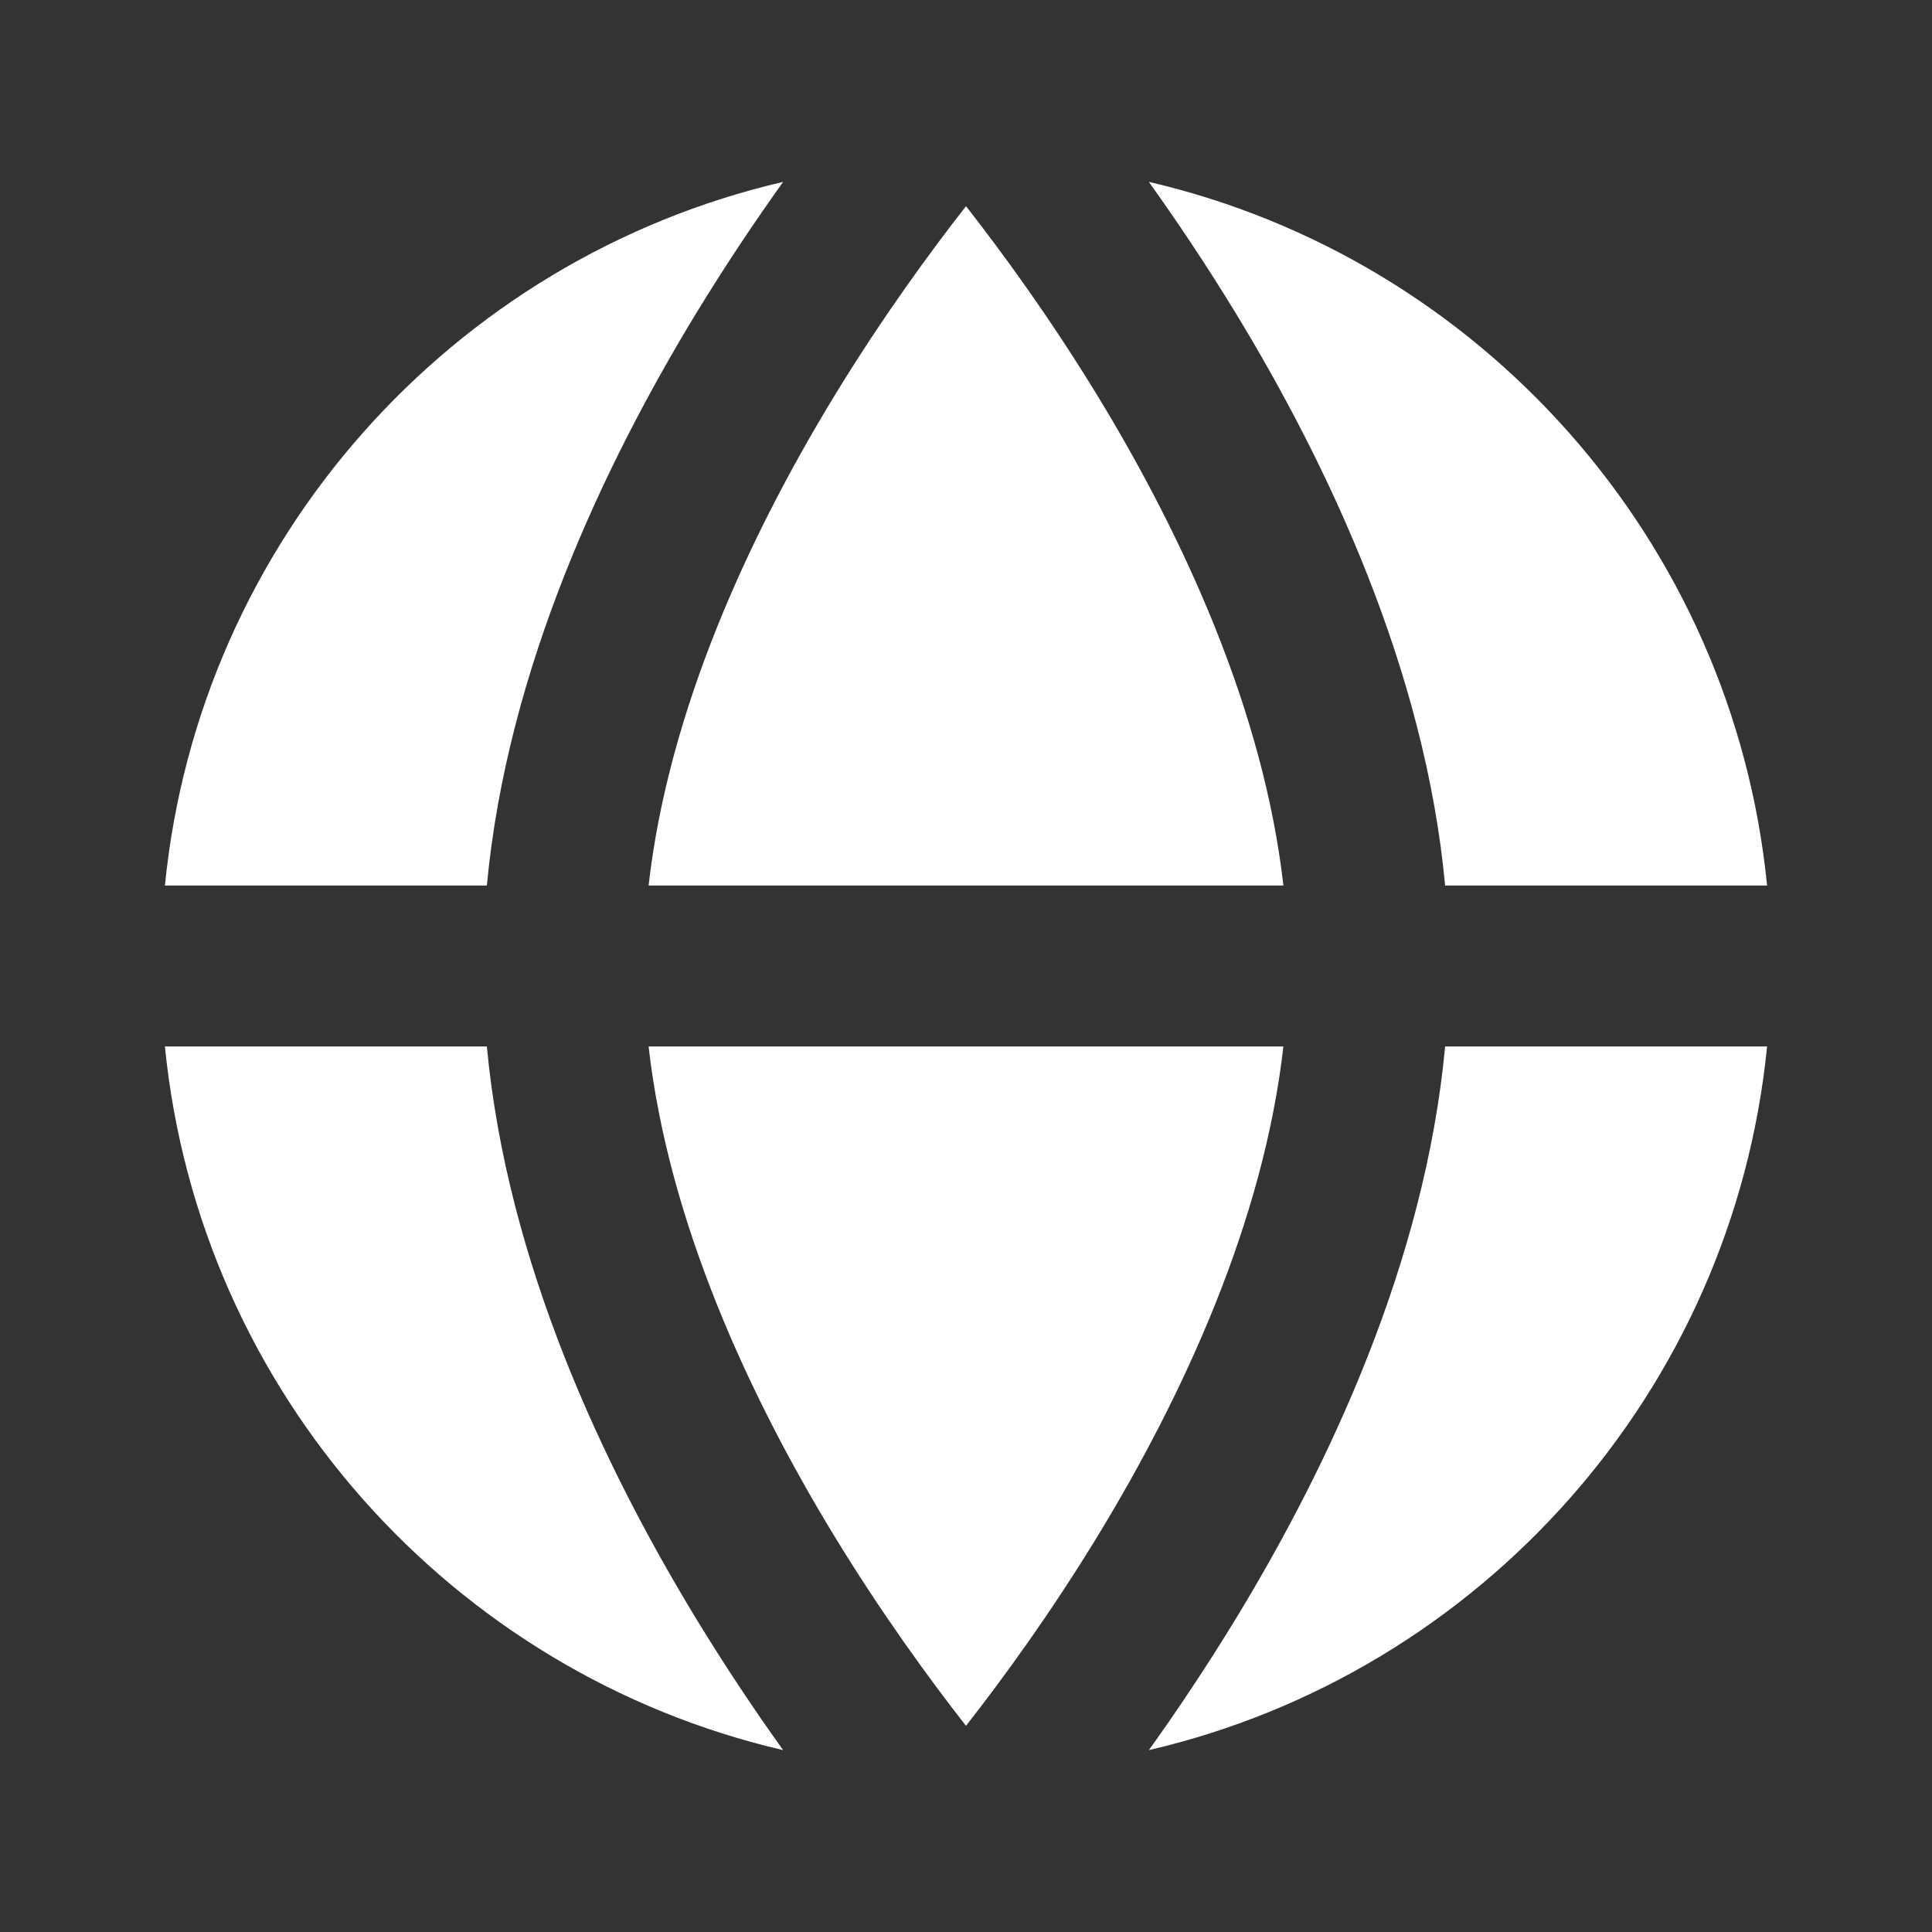 <svg width="14" height="14" viewBox="0 0 14 14" fill="none" xmlns="http://www.w3.org/2000/svg">
<rect x="0" y="0" width="14" height="14" fill="#333333" stroke="none"/>
<path d="M5.675 1.318C3.276 1.875 1.444 3.913 1.195 6.417H3.528C3.674 4.85 4.376 3.37 5.043 2.273C5.26 1.917 5.476 1.596 5.675 1.318Z" fill="white"/>
<path d="M1.195 7.583C1.444 10.087 3.276 12.125 5.675 12.682C5.476 12.405 5.26 12.083 5.043 11.727C4.376 10.63 3.674 9.151 3.528 7.583H1.195Z" fill="white"/>
<path d="M8.325 12.682C8.524 12.405 8.74 12.083 8.957 11.727C9.624 10.63 10.326 9.151 10.472 7.583H12.805C12.556 10.087 10.724 12.125 8.325 12.682Z" fill="white"/>
<path d="M12.805 6.417H10.472C10.326 4.85 9.624 3.37 8.957 2.273C8.74 1.917 8.524 1.596 8.325 1.318C10.724 1.875 12.556 3.913 12.805 6.417Z" fill="white"/>
<path d="M7.96 2.879C8.575 3.891 9.156 5.148 9.3 6.417H4.7C4.844 5.148 5.425 3.891 6.04 2.879C6.389 2.306 6.738 1.829 7 1.494C7.262 1.829 7.611 2.306 7.96 2.879Z" fill="white"/>
<path d="M6.04 11.121C5.425 10.109 4.844 8.852 4.7 7.583H9.3C9.156 8.852 8.575 10.109 7.96 11.121C7.611 11.694 7.262 12.171 7 12.506C6.738 12.171 6.389 11.694 6.04 11.121Z" fill="white"/>
</svg>
